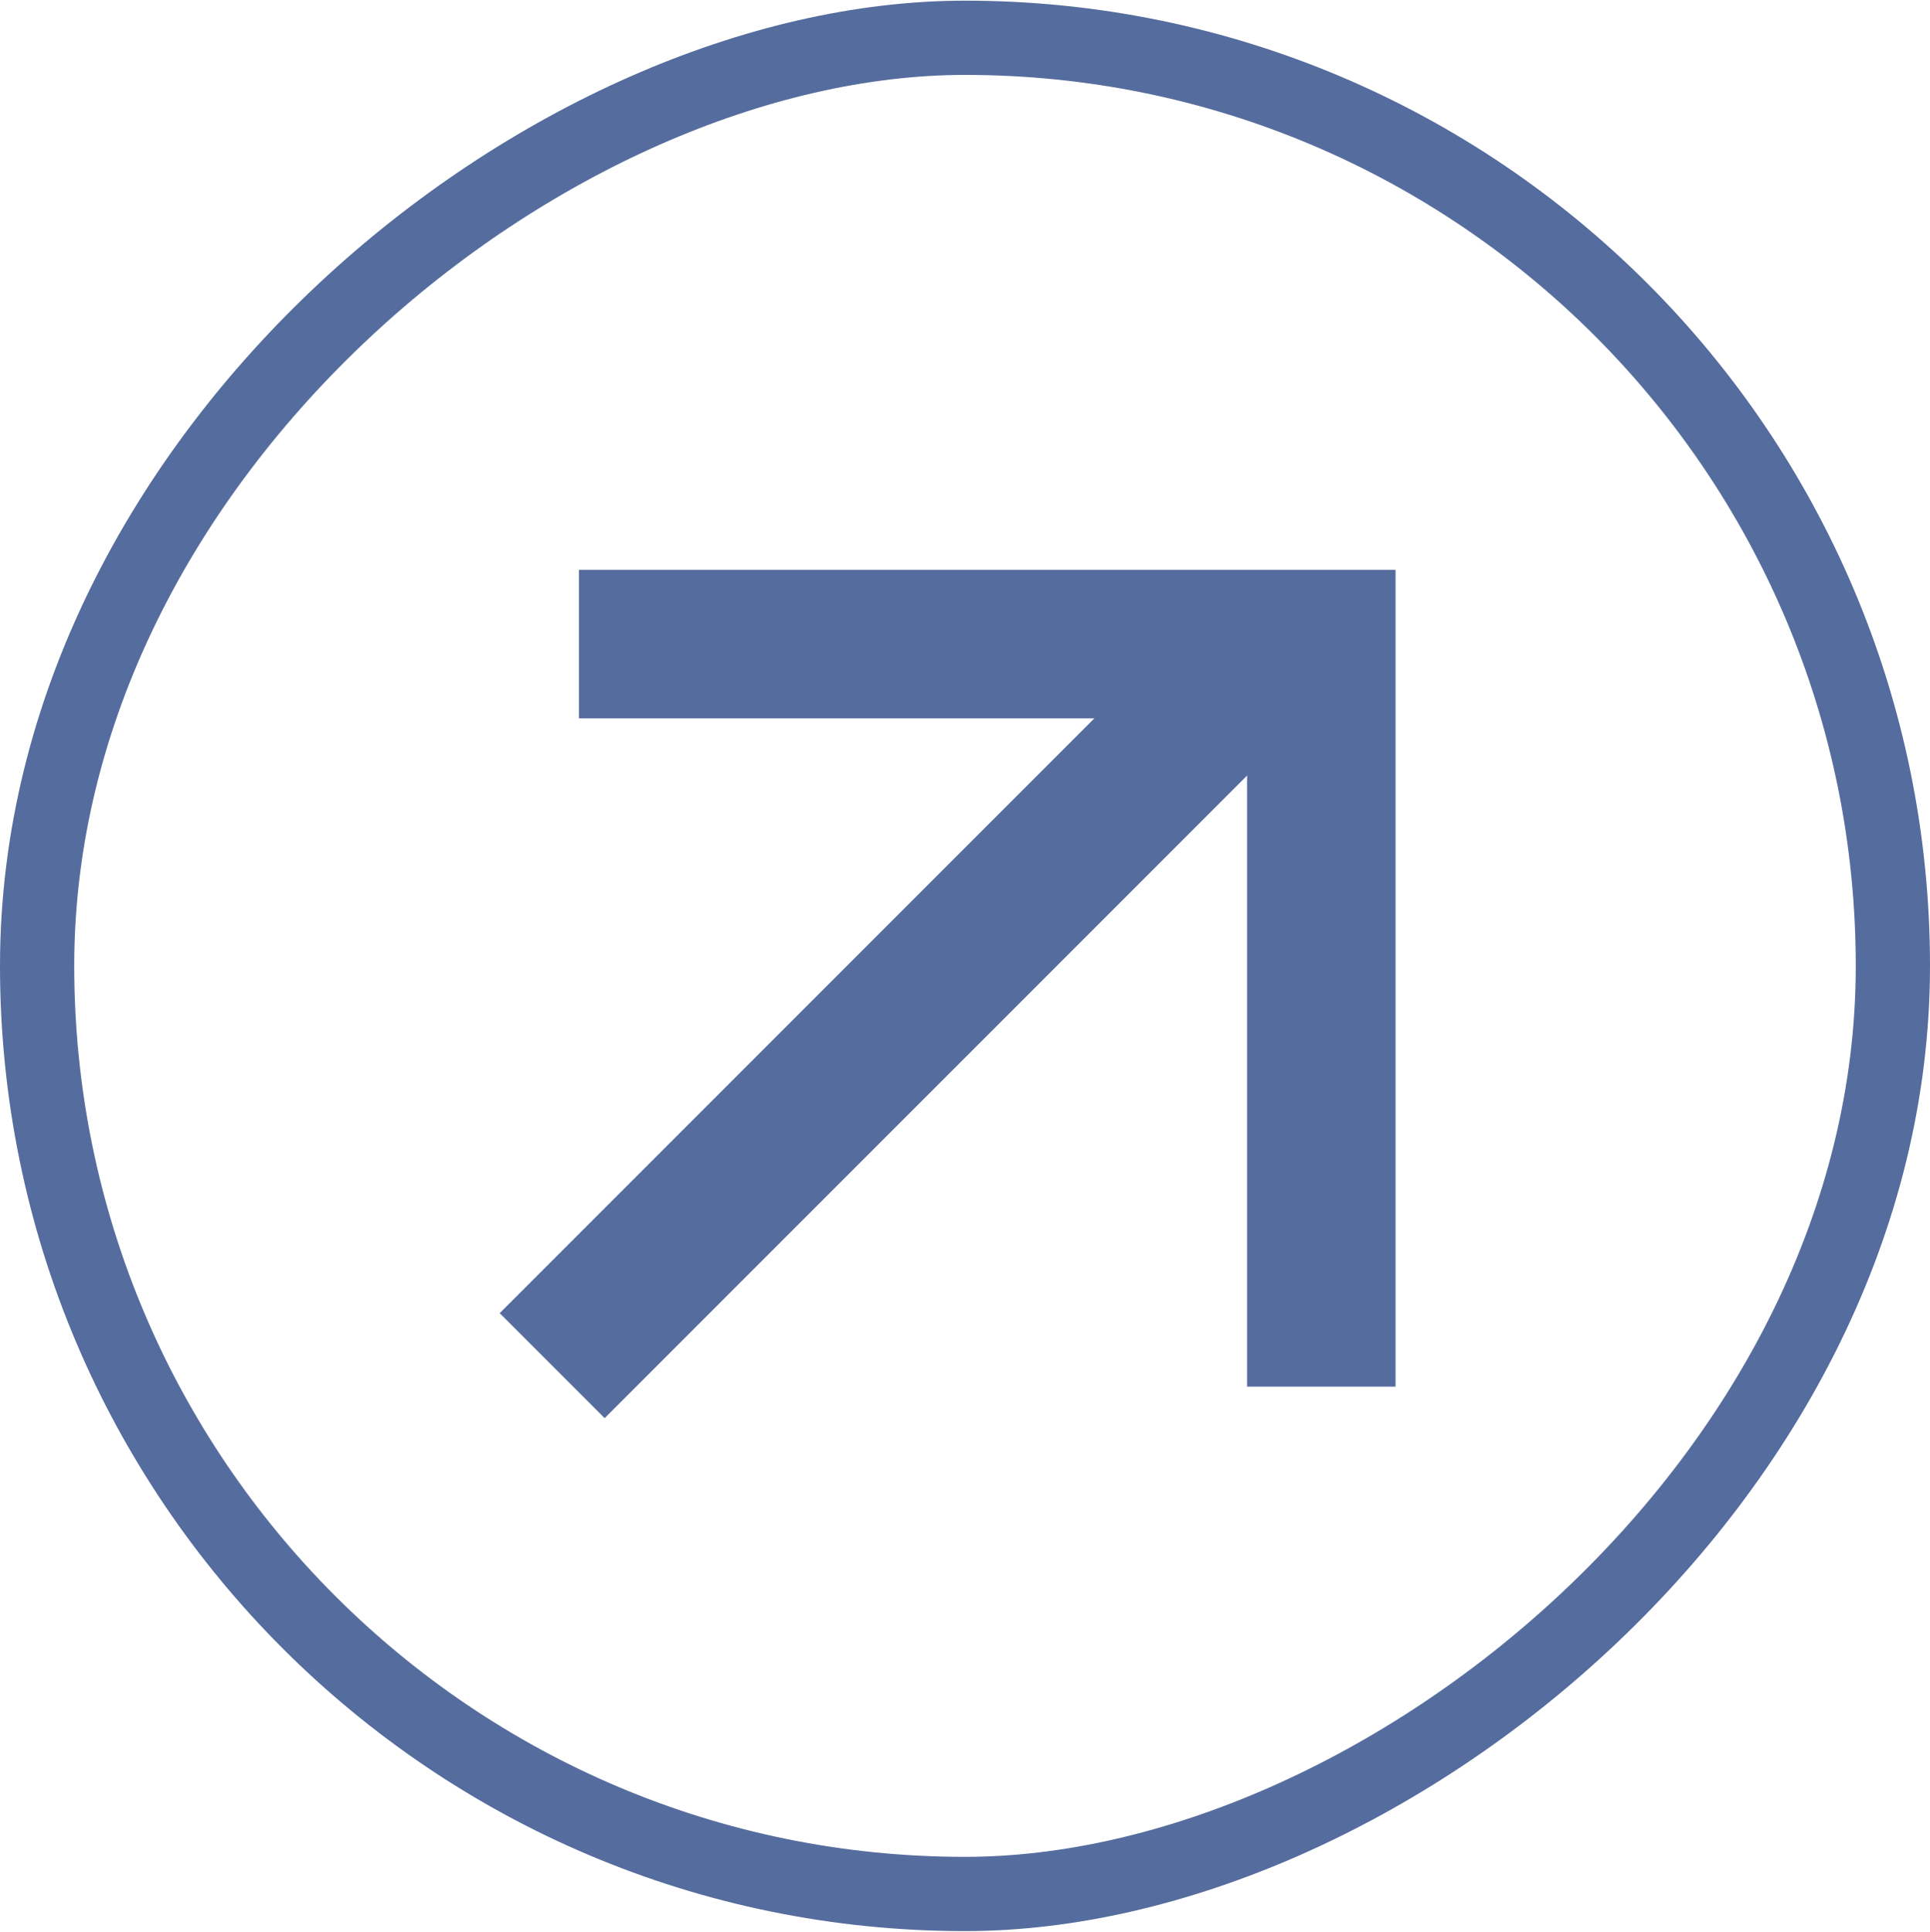 <?xml version="1.0" encoding="UTF-8"?> <svg xmlns="http://www.w3.org/2000/svg" width="1491" height="1492" viewBox="0 0 1491 1492" fill="none"><rect x="28.673" y="1462.83" width="1433.65" height="1433.65" rx="716.827" transform="rotate(-90 28.673 1462.83)" stroke="#556C9E" stroke-width="57.346"></rect><path d="M1020.76 1070.97L1020.76 497.506L447.299 497.506" stroke="#556C9E" stroke-width="114.692"></path><line y1="-57.346" x2="810.997" y2="-57.346" transform="matrix(-0.707 0.707 0.707 0.707 1040.5 521.949)" stroke="#556C9E" stroke-width="114.692"></line></svg> 
